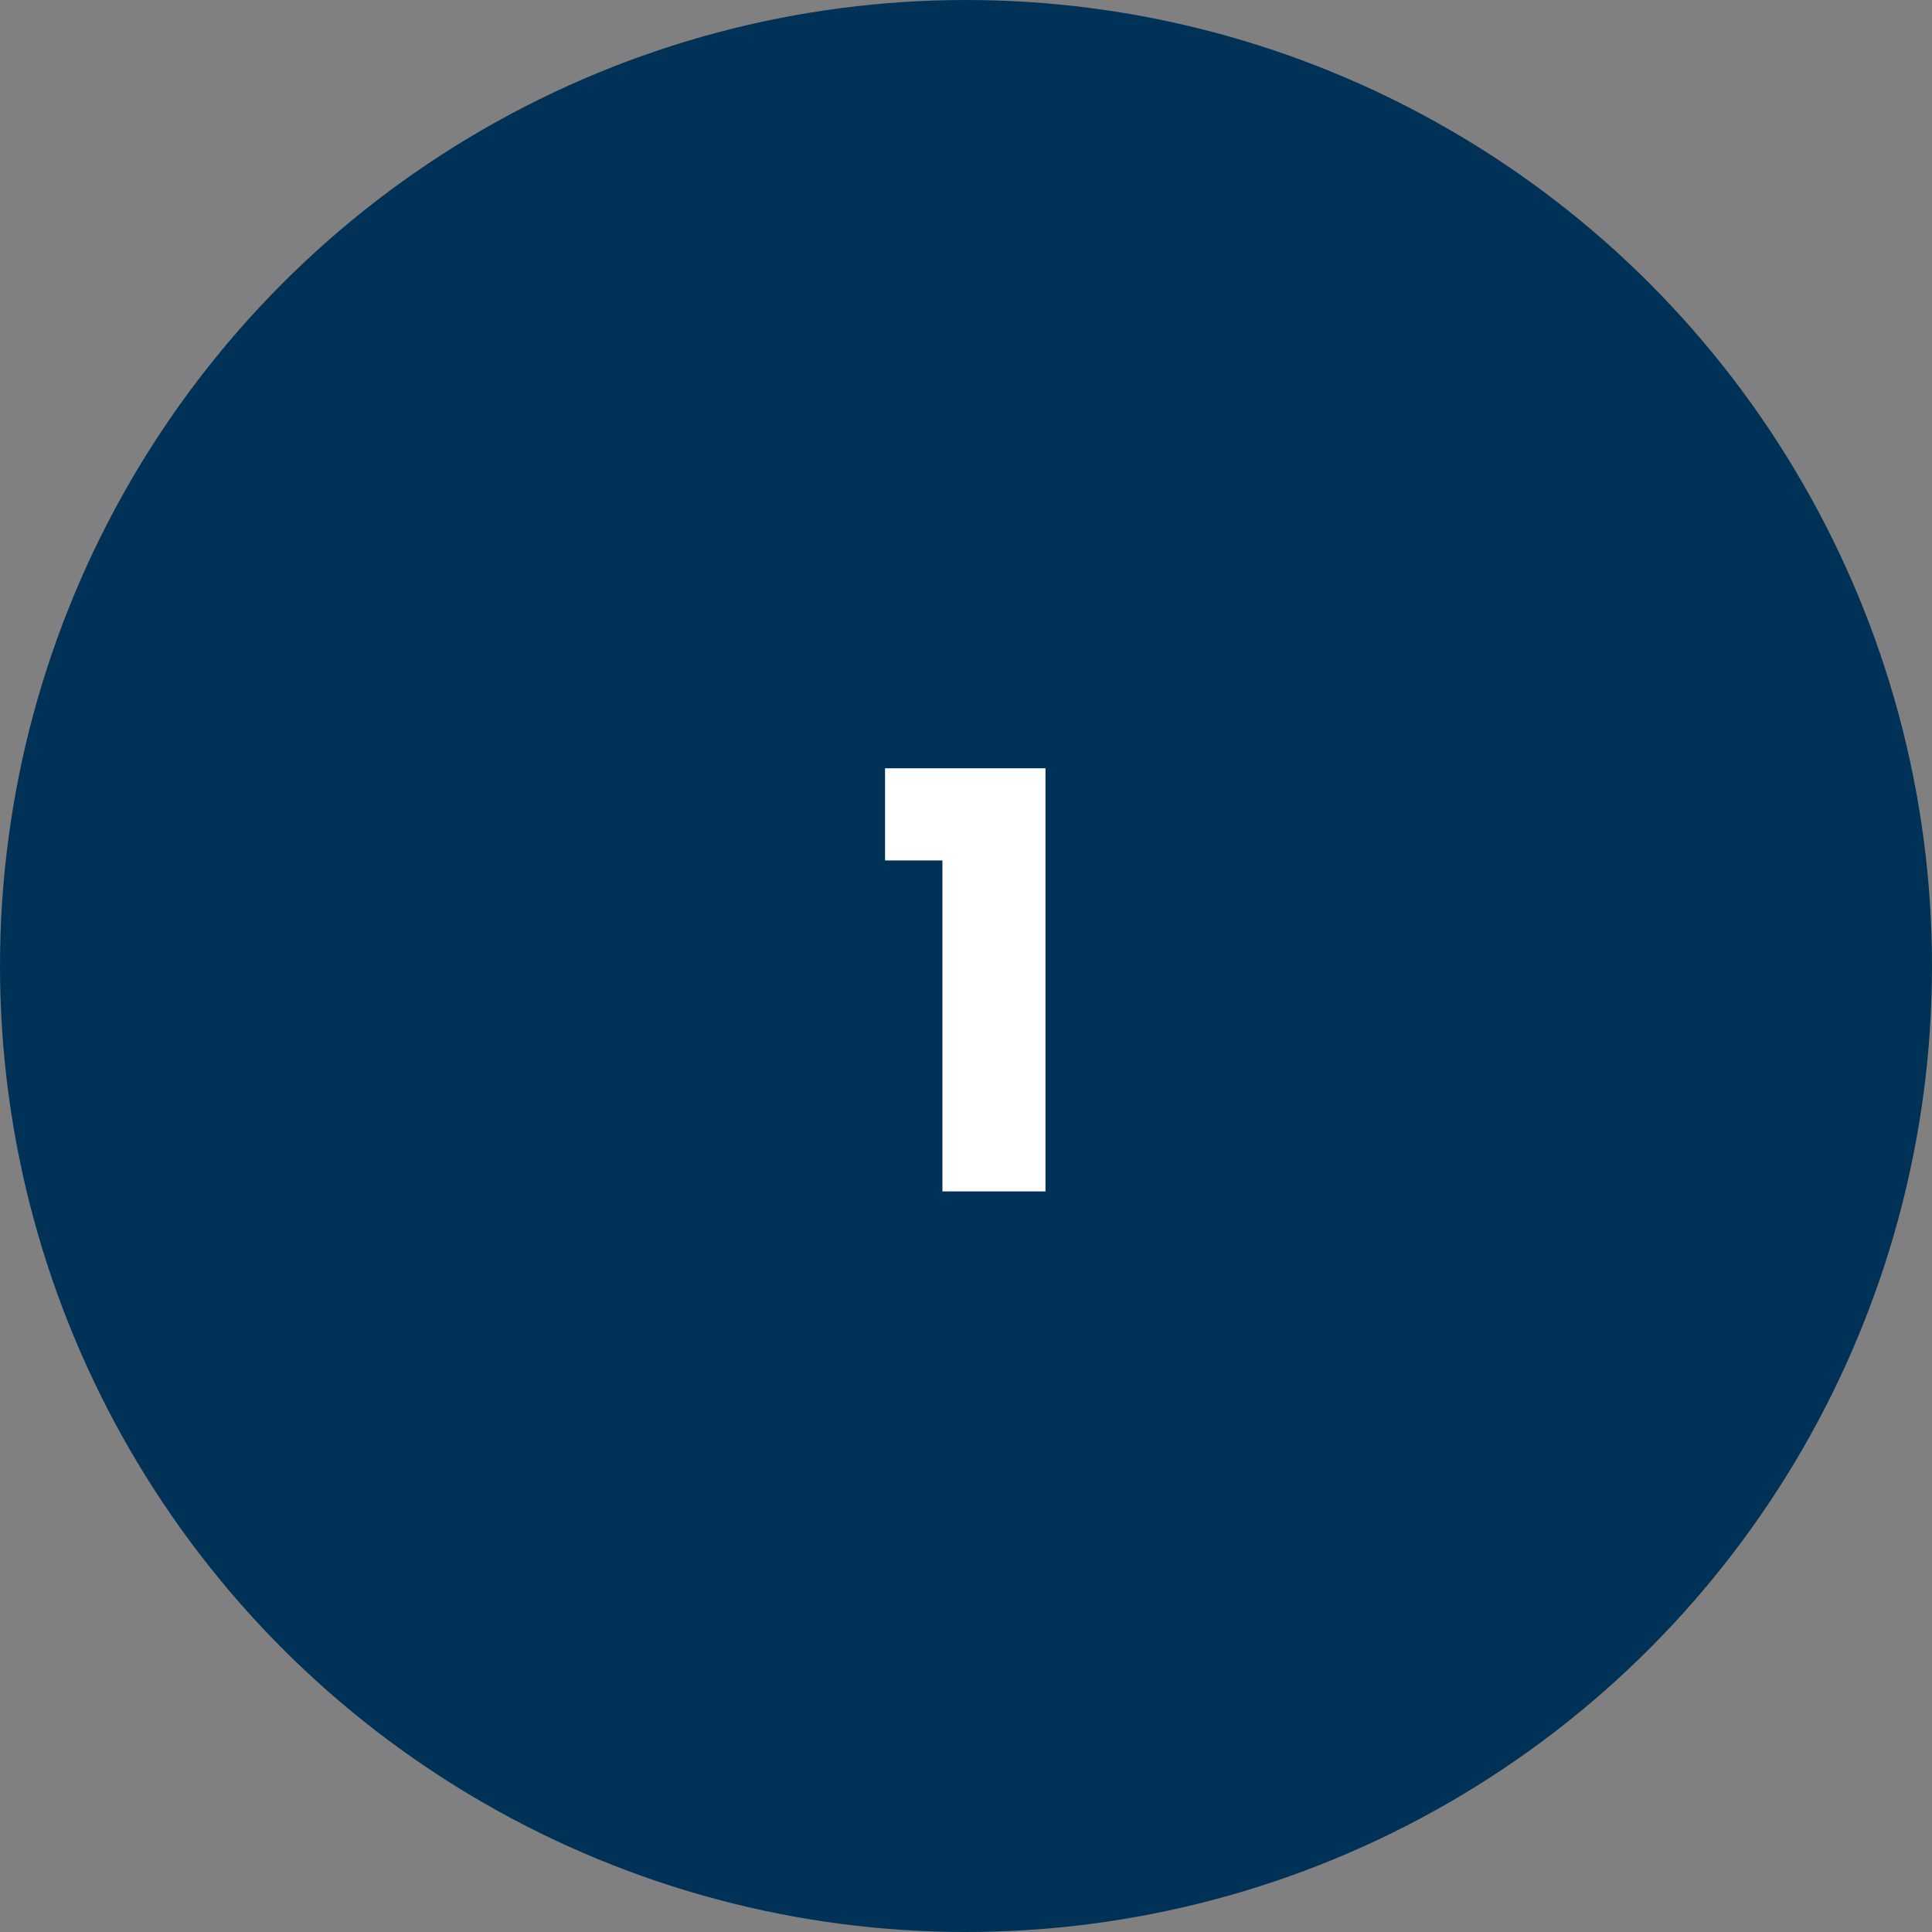 <svg xmlns="http://www.w3.org/2000/svg" width="60" height="60" viewBox="0 0 60 60"><rect x="0" y="0" width="60" height="60" fill="#808080" stroke="none"/><defs><style>.a{fill:#003257;}.b{fill:#fff;}</style></defs><g transform="translate(-123 -834)"><circle class="a" cx="30" cy="30" r="30" transform="translate(123 834)"/><path class="b" d="M2.268,0h3.2V-13.14H.486v2.862H2.268Z" transform="translate(150 871)"/></g></svg>